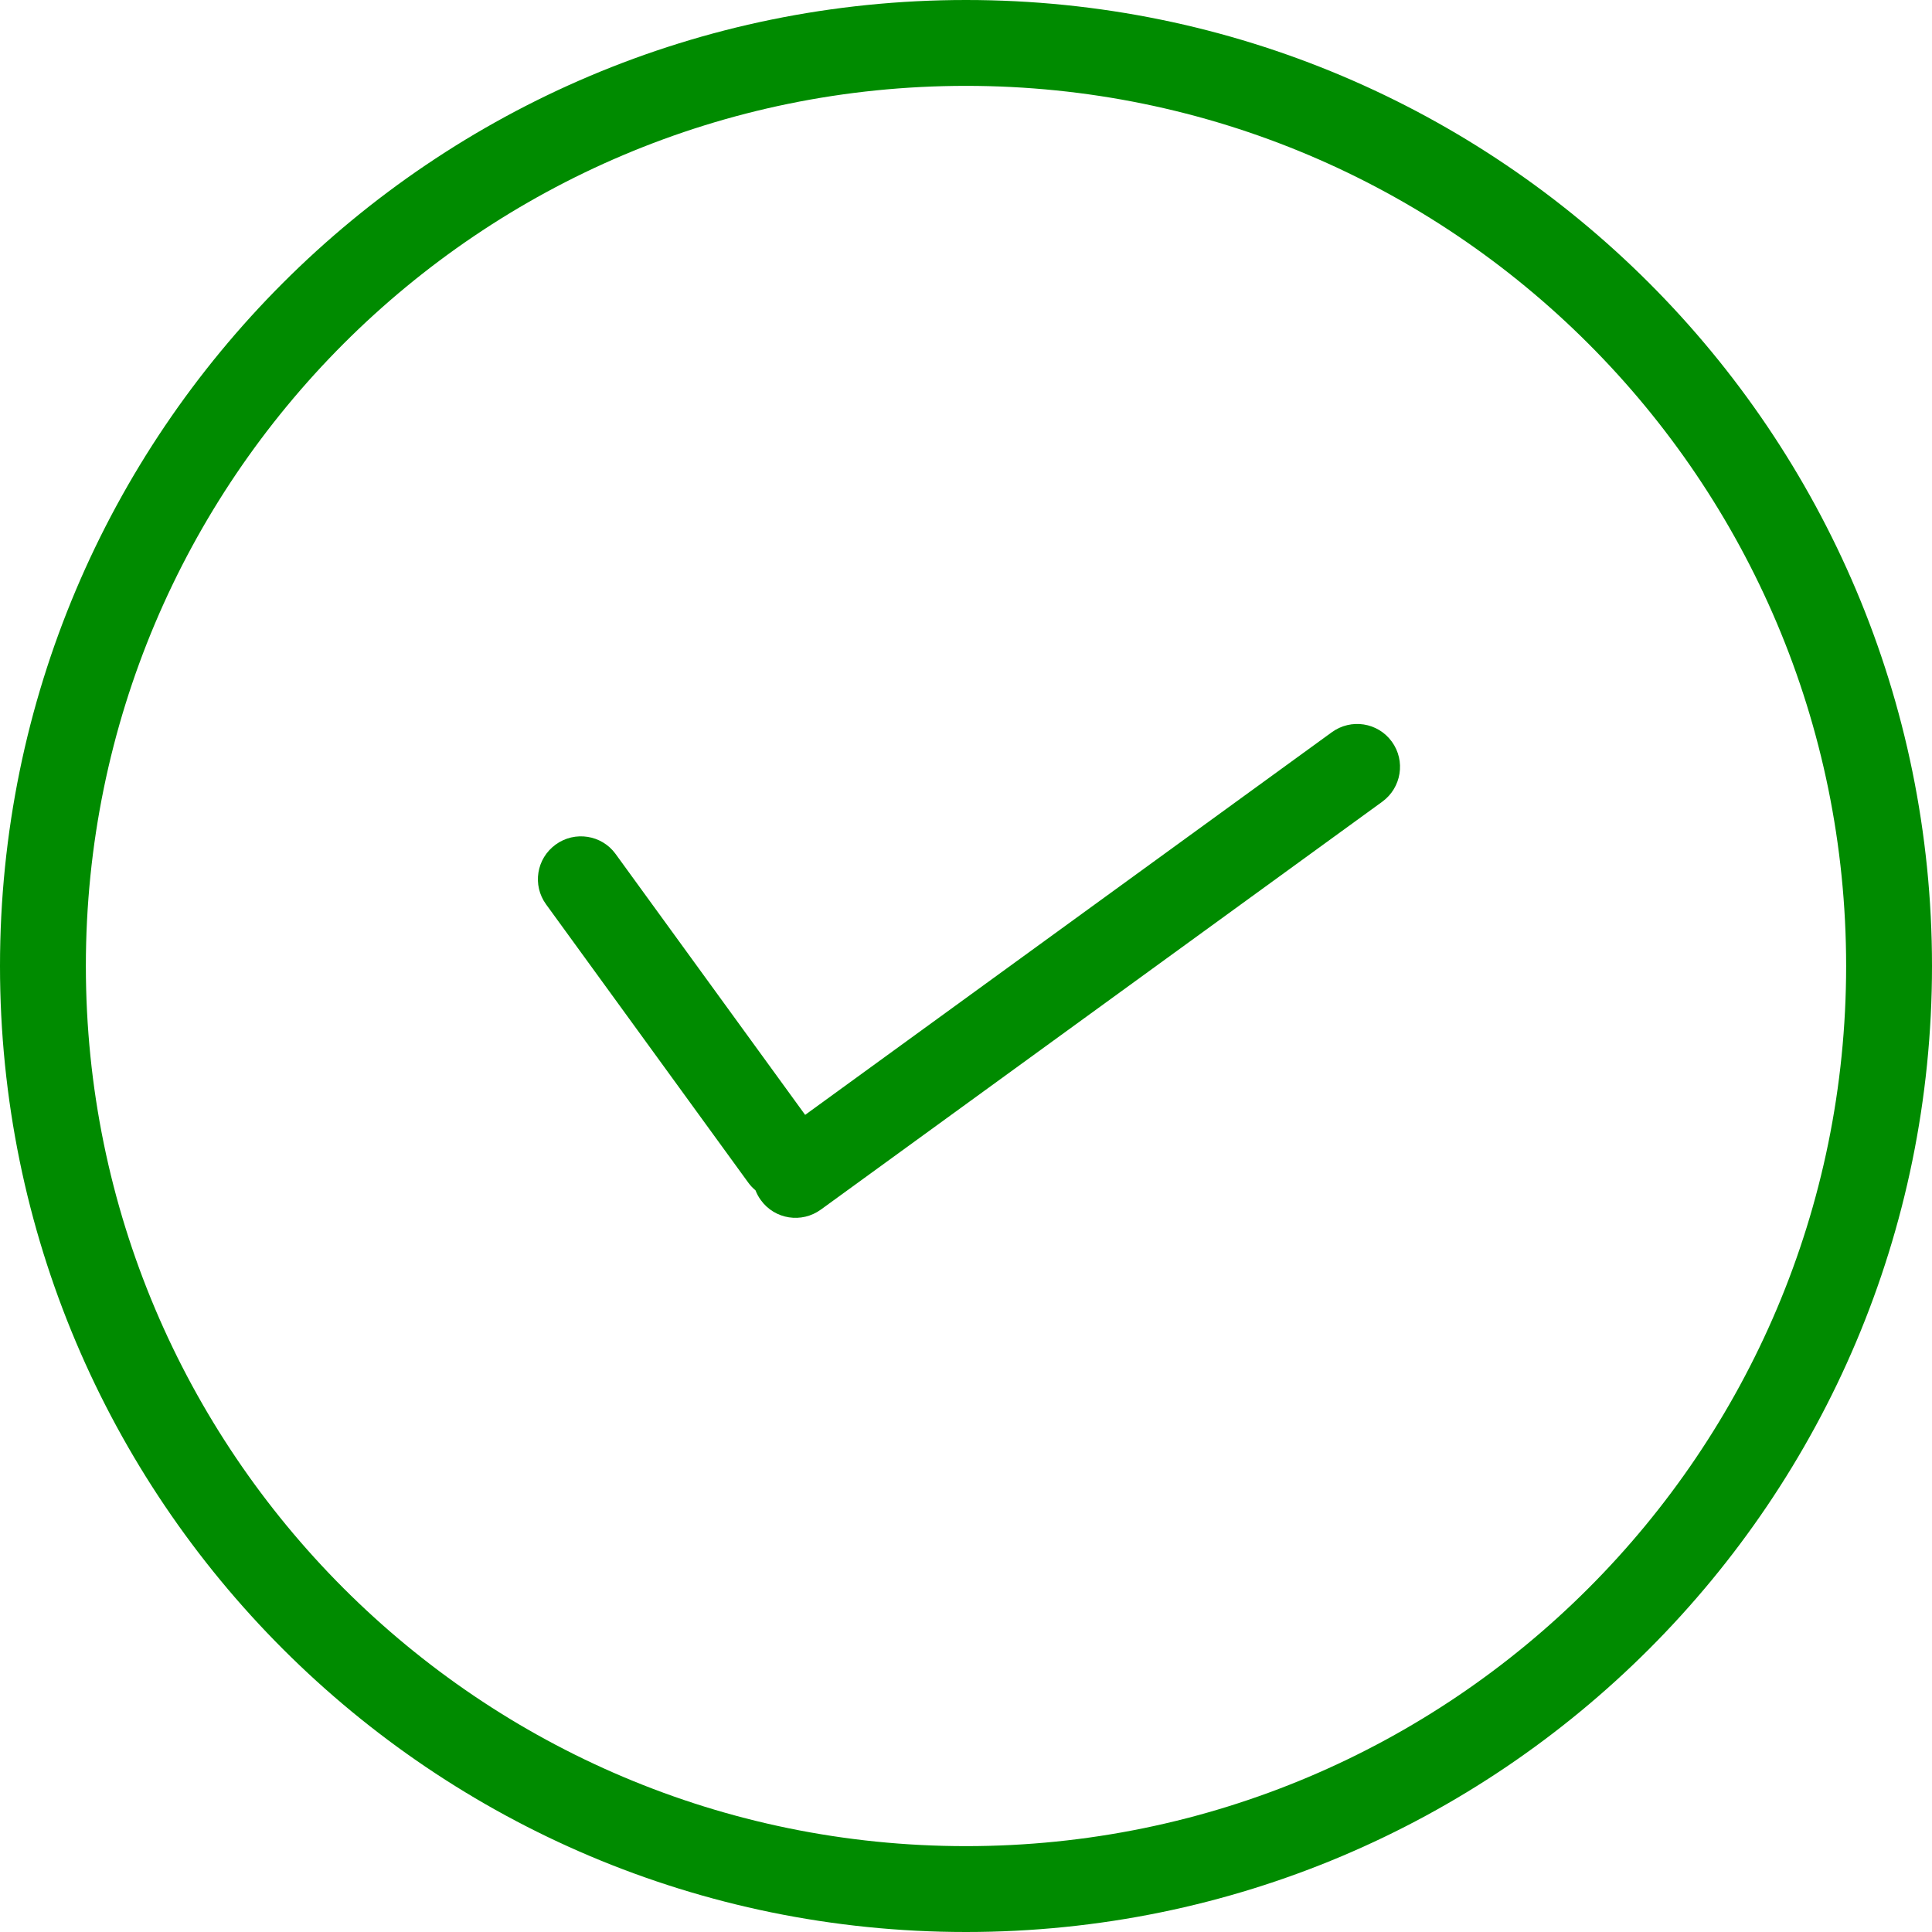 <svg height='300px' width='300px'  fill="#008b00" xmlns="http://www.w3.org/2000/svg" xmlns:xlink="http://www.w3.org/1999/xlink" xmlns:sketch="http://www.bohemiancoding.com/sketch/ns" viewBox="0 0 90 90" version="1.1" x="0px" y="0px"><title>check</title><desc>Created with Sketch.</desc><g stroke="none" stroke-width="1" fill="none" fill-rule="evenodd" sketch:type="MSPage"><g sketch:type="MSLayerGroup" fill="#008b00"><path d="M45,90 C69.853,90 90,69.853 90,45 C90,20.147 69.853,0 45,0 C20.147,0 0,20.147 0,45 C0,69.853 20.147,90 45,90 Z M45,86 C67.644,86 86,67.644 86,45 C86,22.356 67.644,4 45,4 C22.356,4 4,22.356 4,45 C4,67.644 22.356,86 45,86 Z" sketch:type="MSShapeGroup"></path><path d="M37.507,51.935 L28.674,39.777 C28.032,38.893 26.78,38.693 25.886,39.342 C24.986,39.996 24.792,41.239 25.438,42.128 L34.854,55.087 C34.953,55.225 35.068,55.346 35.194,55.45 C35.255,55.609 35.338,55.762 35.443,55.907 C36.097,56.807 37.345,56.997 38.241,56.346 L64.391,37.347 C65.286,36.696 65.487,35.444 64.838,34.55 C64.184,33.65 62.936,33.46 62.04,34.111 L37.507,51.935 Z" sketch:type="MSShapeGroup"></path></g></g></svg>